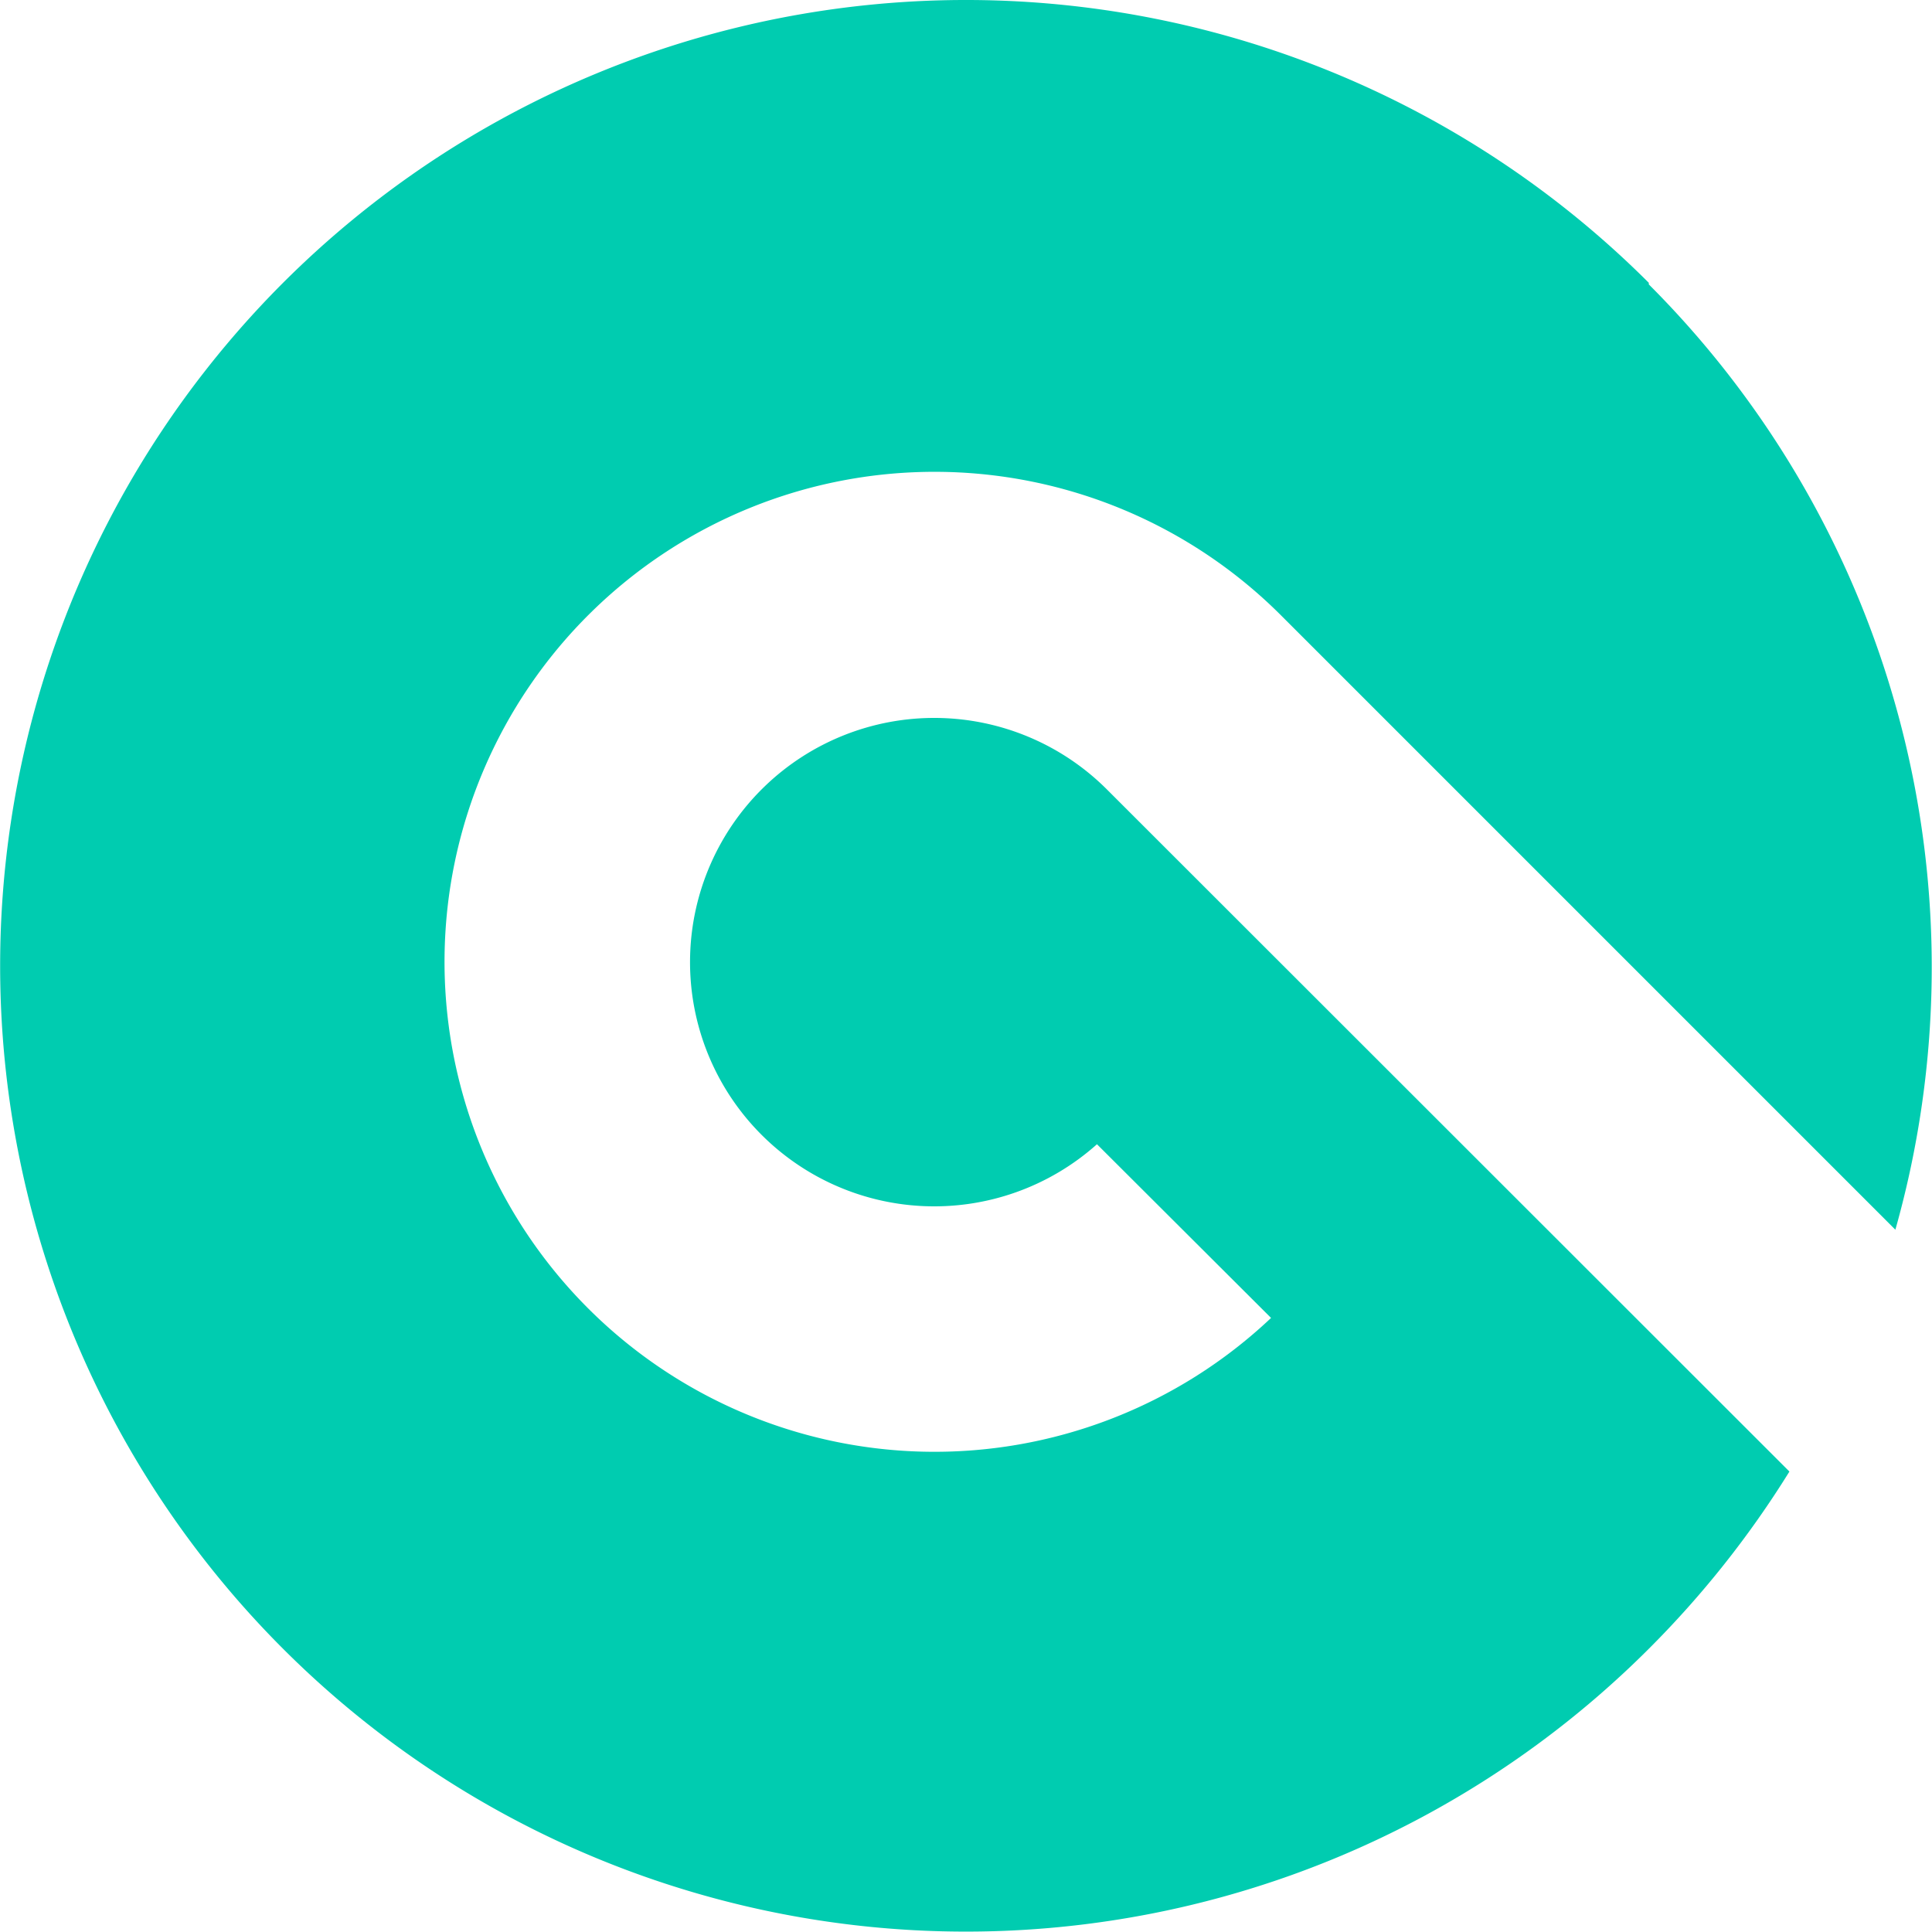 <svg xmlns="http://www.w3.org/2000/svg" viewBox="0 0 49.05 49.05"><defs><style>.cls-1{fill:#00ccb0;fill-rule:evenodd;}</style></defs><title>资源 10</title><g id="图层_2" data-name="图层 2"><g id="图层_1-2" data-name="图层 1"><path class="cls-1" d="M41.86,7.18a24.52,24.52,0,1,0,0,34.68,24.86,24.86,0,0,0,3.57-4.5L28.11,20.05a6.2,6.2,0,1,0-.26,9l4.42,4.41a12.44,12.44,0,1,1,.25-17.84l15.6,15.6a24.51,24.51,0,0,0-6.26-24"/></g></g></svg>